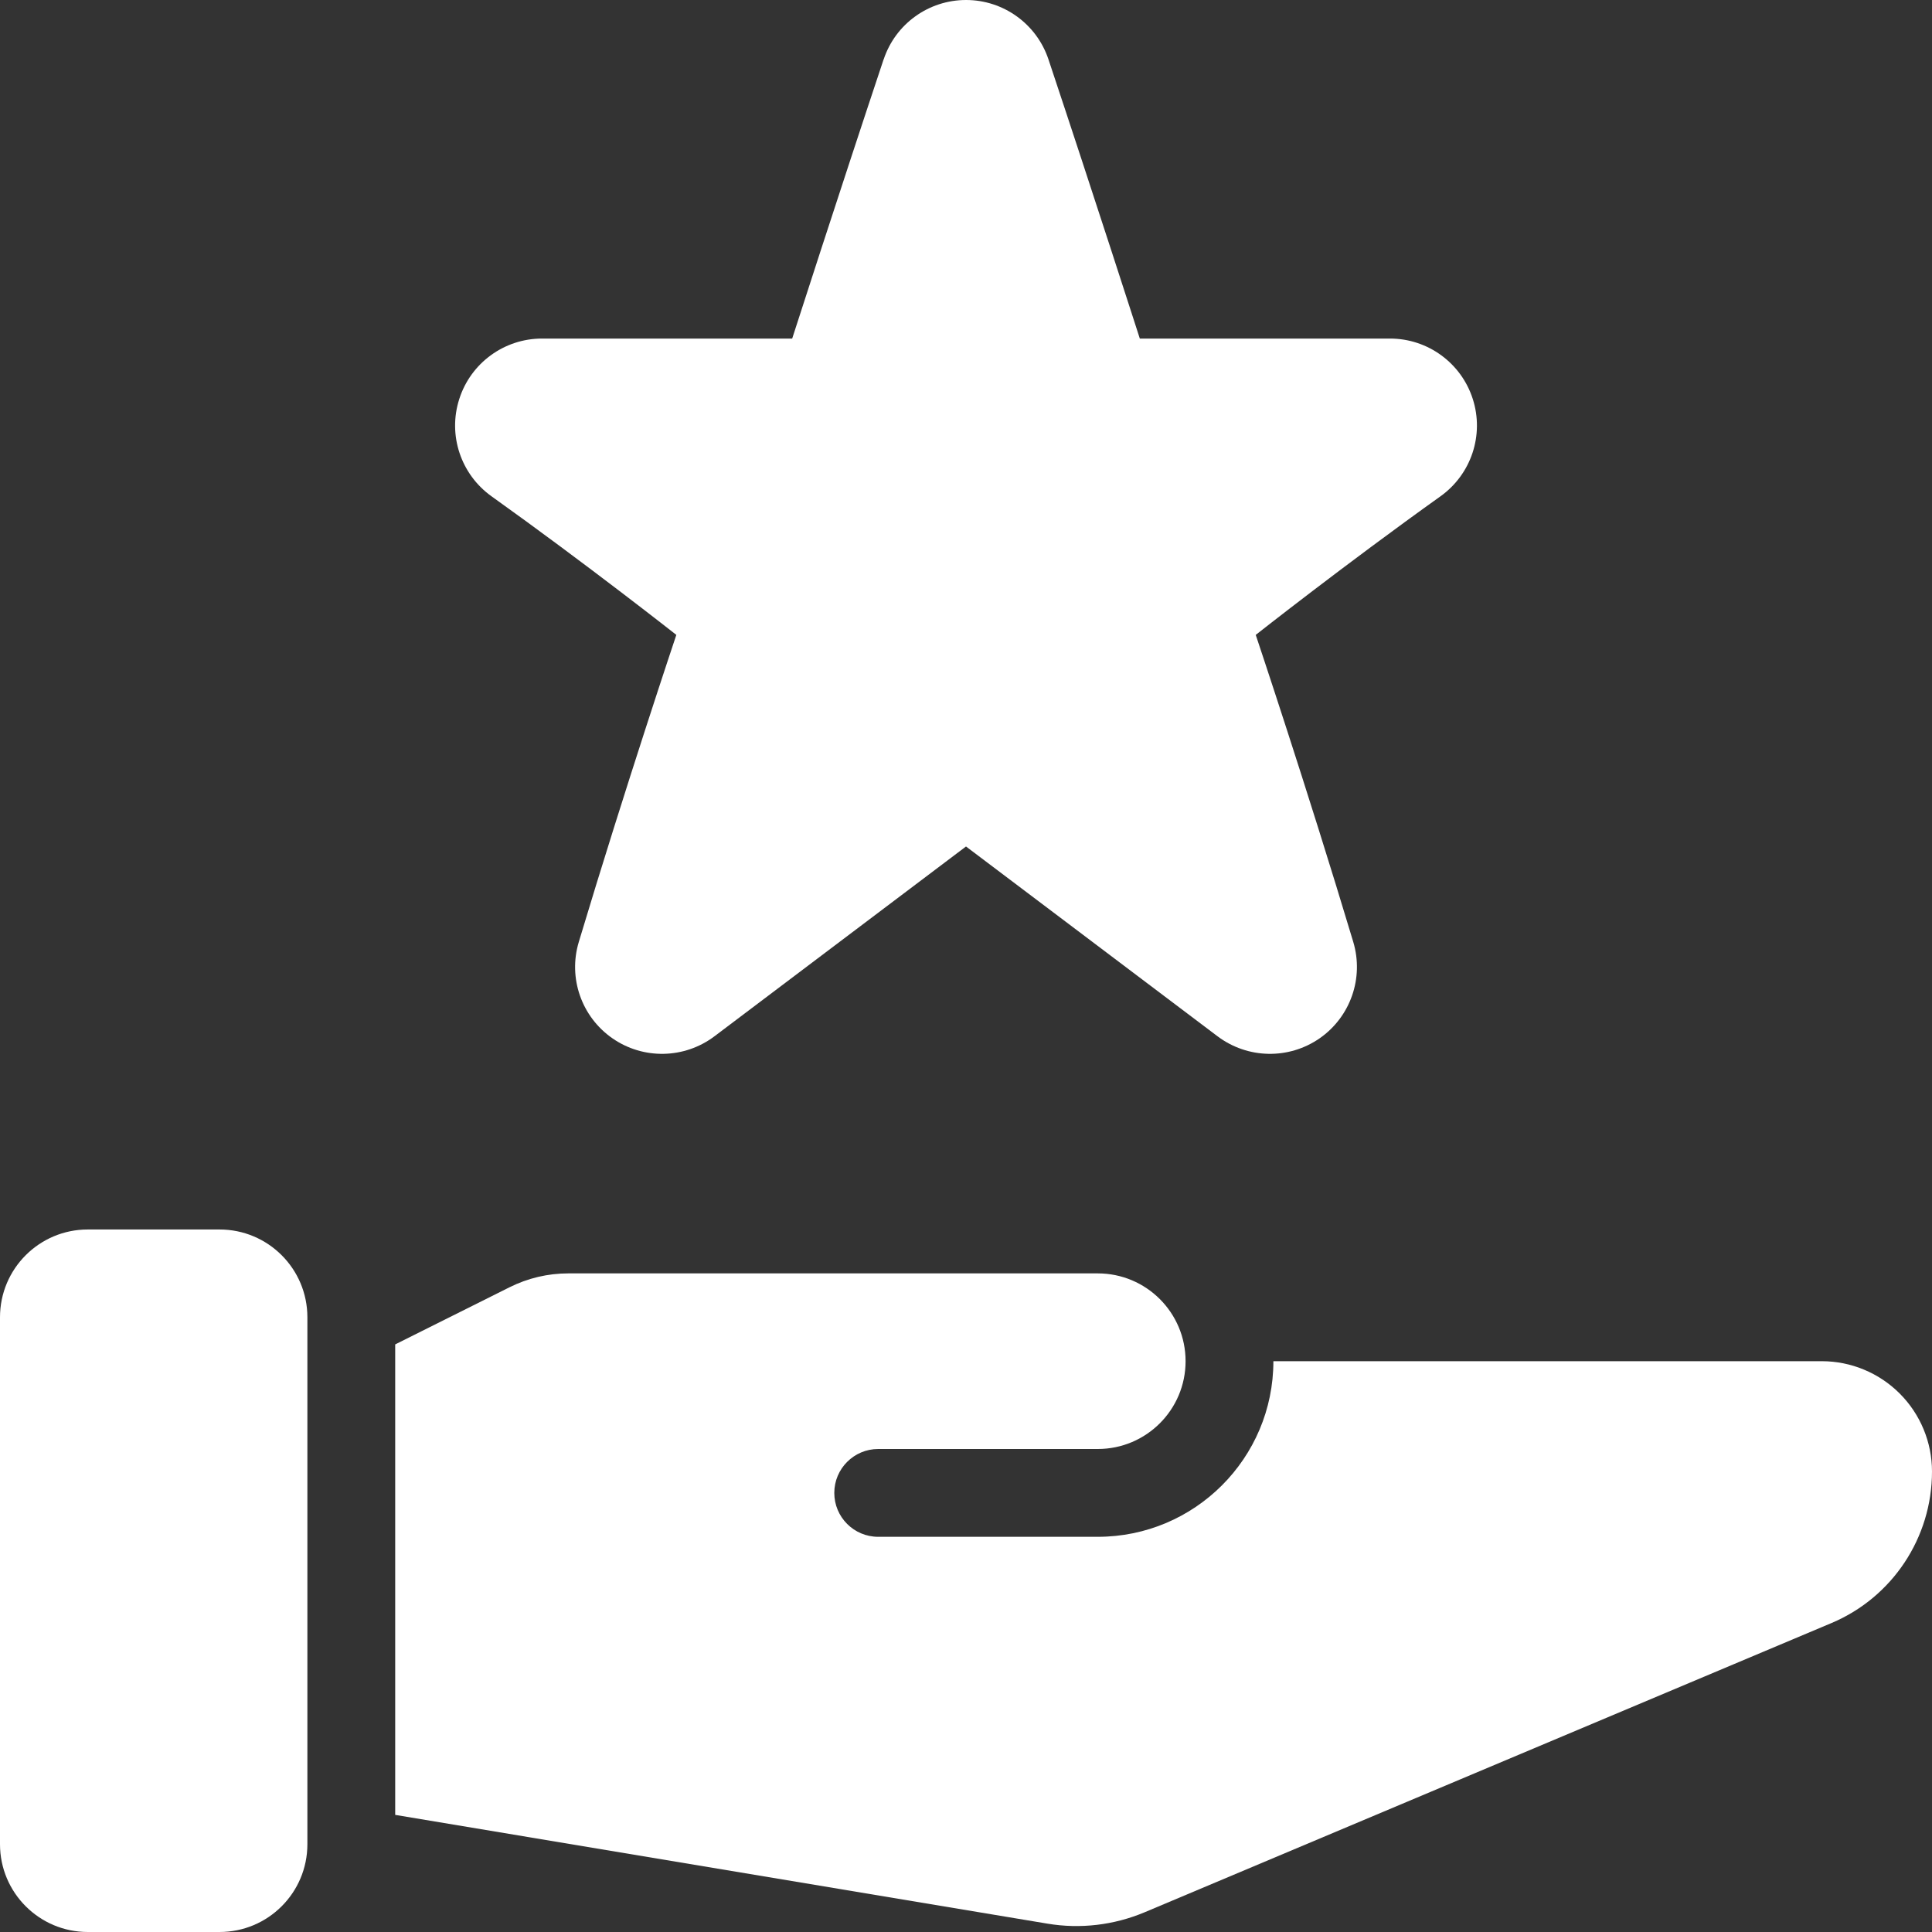 <svg width="29" height="29" viewBox="0 0 29 29" fill="none" xmlns="http://www.w3.org/2000/svg">
<rect x="0" y="0" width="29" height="29" fill="#333333" stroke="none"/>
<path fill-rule="evenodd" clip-rule="evenodd" d="M13.264 0.892C13.441 0.359 13.939 0 14.501 0C15.062 0 15.56 0.359 15.738 0.892C16.412 2.913 17.109 5.082 17.109 5.082H20.865C21.432 5.082 21.934 5.449 22.107 5.989C22.28 6.529 22.085 7.118 21.623 7.449C20.196 8.468 18.849 9.53 18.849 9.53C18.849 9.53 19.612 11.803 20.313 14.139C20.475 14.68 20.271 15.263 19.809 15.585C19.345 15.907 18.729 15.895 18.277 15.556C16.445 14.173 14.5 12.706 14.5 12.706C14.5 12.706 12.556 14.173 10.723 15.556C10.272 15.895 9.655 15.907 9.192 15.585C8.729 15.263 8.525 14.68 8.688 14.139C9.389 11.803 10.152 9.53 10.152 9.53C10.152 9.53 8.804 8.468 7.377 7.449C6.916 7.119 6.72 6.529 6.894 5.989C7.066 5.449 7.569 5.082 8.135 5.082H11.891C11.891 5.082 12.589 2.913 13.263 0.892H13.264Z" fill="white"/>
<path fill-rule="evenodd" clip-rule="evenodd" d="M4.614 19.773C4.614 19.045 4.024 18.455 3.295 18.455H1.318C0.59 18.455 0 19.045 0 19.773V27.682C0 28.41 0.59 29 1.318 29H3.295C4.024 29 4.614 28.41 4.614 27.682V19.773Z" fill="white"/>
<path fill-rule="evenodd" clip-rule="evenodd" d="M16.477 19.114H8.531C8.225 19.114 7.922 19.185 7.647 19.323L5.932 20.18V27.242L15.725 28.875C16.216 28.957 16.721 28.897 17.181 28.704C19.153 27.873 24.771 25.508 27.49 24.363C28.405 23.978 29 23.081 29 22.088V22.088C29 21.649 28.826 21.228 28.515 20.917C28.205 20.607 27.784 20.432 27.345 20.432H19.114C19.114 21.888 17.933 23.068 16.477 23.068H13.182C12.818 23.068 12.523 22.773 12.523 22.409C12.523 22.046 12.818 21.75 13.182 21.75H16.477C17.206 21.75 17.796 21.16 17.796 20.432C17.796 19.704 17.206 19.114 16.477 19.114L16.477 19.114Z" fill="white"/>
</svg>
